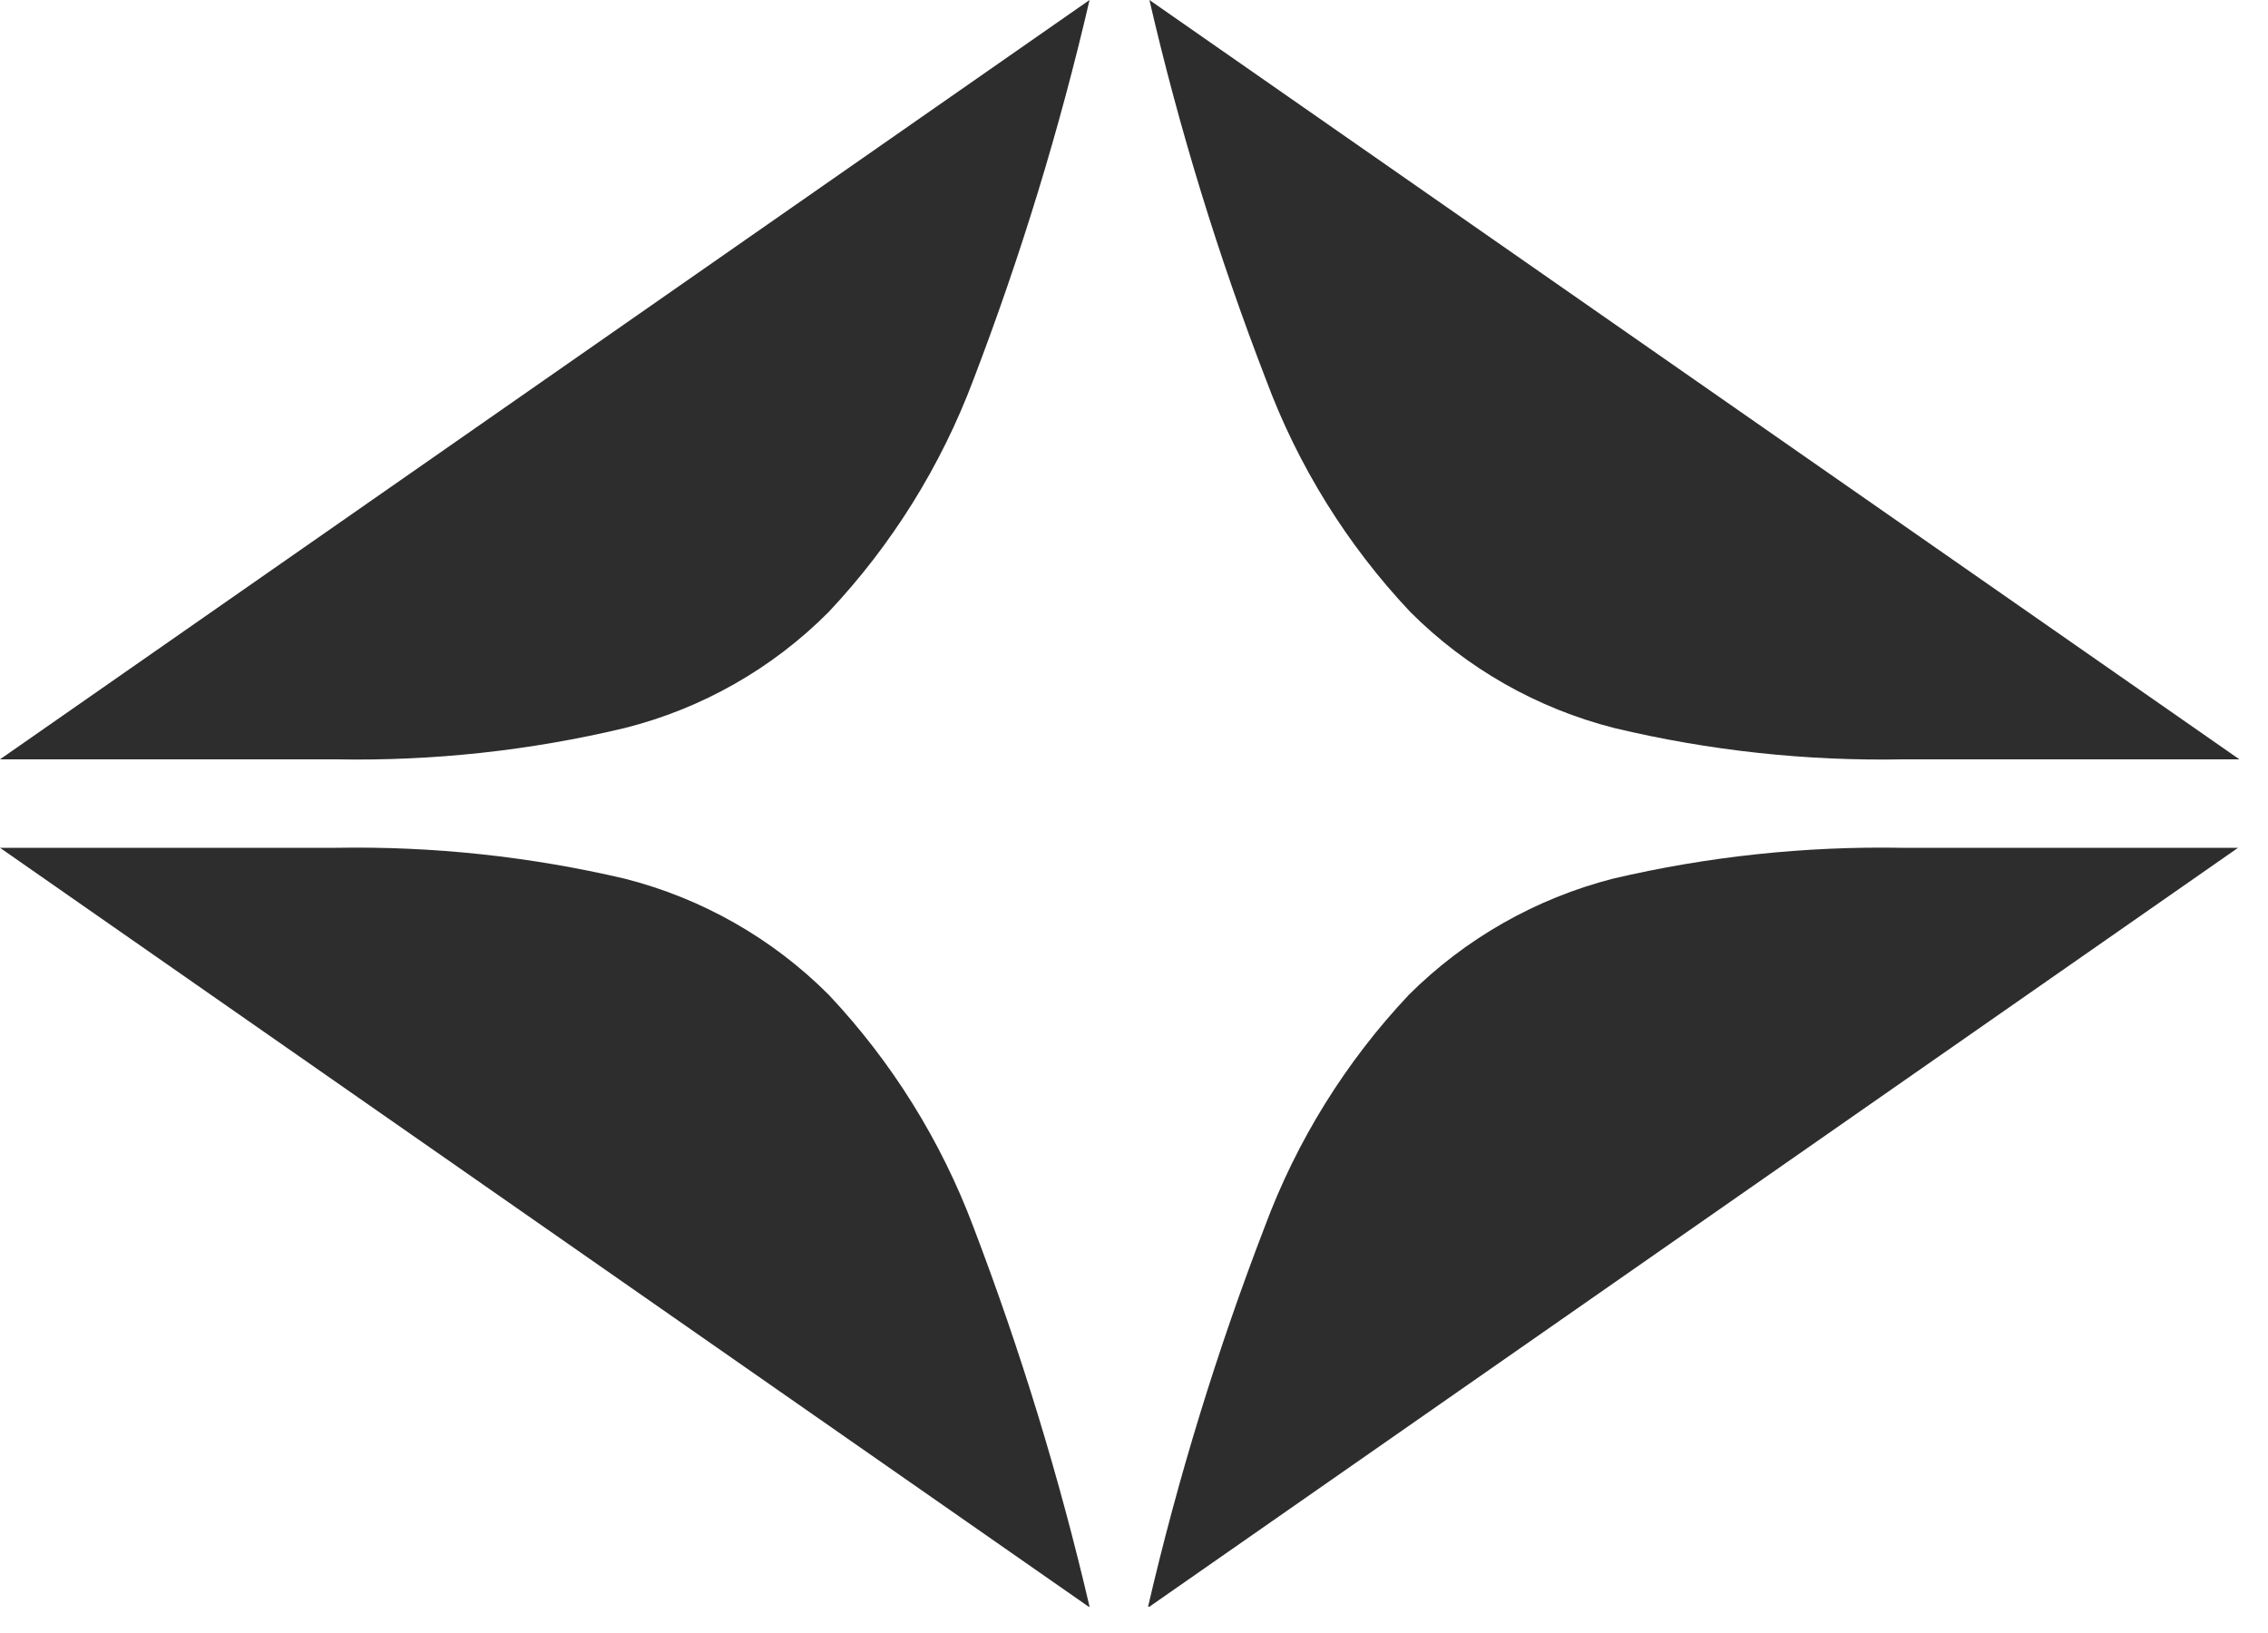 <svg width="50" height="36" viewBox="0 0 50 36" fill="none" xmlns="http://www.w3.org/2000/svg">
<path d="M0 16.74H7.4C9.544 16.78 11.684 16.548 13.77 16.05C15.475 15.622 17.031 14.737 18.27 13.49C19.662 12.011 20.746 10.271 21.46 8.37C22.504 5.642 23.36 2.845 24.02 0L0 16.74Z" fill="#2D2D2D"/>
<path d="M24.02 35.42C23.357 32.575 22.501 29.779 21.46 27.05C20.746 25.149 19.662 23.409 18.27 21.93C17.028 20.686 15.473 19.802 13.77 19.37C11.683 18.881 9.543 18.652 7.4 18.69H0L24 35.42" fill="#2D2D2D"/>
<path d="M25.34 0C25.998 2.847 26.857 5.644 27.91 8.37C28.616 10.272 29.698 12.013 31.09 13.49C32.332 14.733 33.887 15.618 35.59 16.05C37.679 16.549 39.823 16.781 41.97 16.74H49.37L25.34 0Z" fill="#2D2D2D"/>
<path d="M25.34 35.42L49.34 18.69H41.94C39.793 18.652 37.65 18.88 35.56 19.37C33.858 19.807 32.304 20.691 31.06 21.93C29.668 23.407 28.586 25.148 27.88 27.05C26.83 29.777 25.971 32.574 25.31 35.42" fill="#2D2D2D"/>
</svg>
